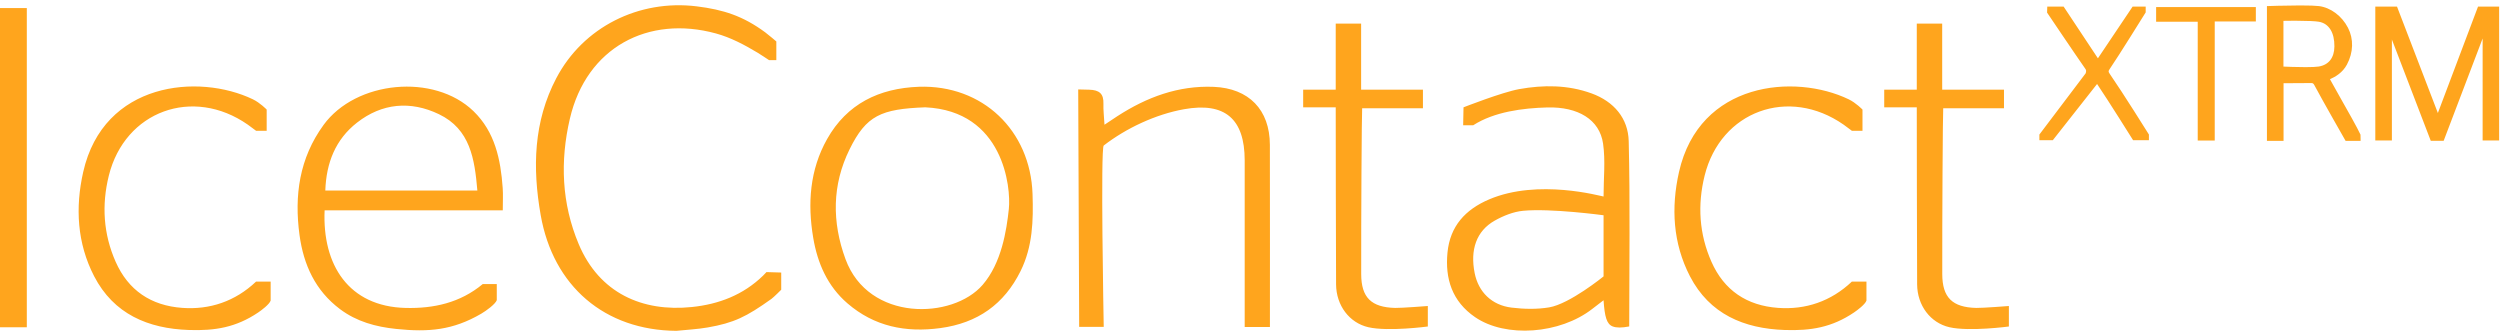 <?xml version="1.0" encoding="UTF-8"?> <svg xmlns="http://www.w3.org/2000/svg" width="400" height="53" viewBox="0 0 400 53"><path fill="#FFA51D" fill-rule="evenodd" d="M89.009 12.51c4.29-8.185 13.22-12.626 22.447-11.497 4.312.528 7.454 1.562 10.975 4.158.504.371 1.783 1.462 1.783 1.462V9.62h-1.167s-1.39-.924-1.795-1.167c-2.17-1.299-4.327-2.449-6.7-3.1-10.818-2.966-20.714 2.212-23.374 13.642-1.578 6.782-1.327 13.55 1.417 20.068 3.299 7.835 10.18 10.883 18.108 10.06 4.318-.447 8.214-1.935 11.389-5.022l.544-.567 2.36.072v2.75s-1.187 1.196-1.572 1.471c-4.002 2.859-5.989 3.833-10.188 4.565-1.65.288-3.337.366-5.006.54-11.483-.08-19.726-7.149-21.72-18.52-1.329-7.576-1.148-14.944 2.499-21.903zm165.64 2.432c3.585 1.306 5.856 3.983 5.945 7.65.239 9.857.082 19.795.082 29.64-1.21.232-2.049.227-2.64 0-.486-.188-.805-.574-1.026-1.23-.226-.676-.349-1.637-.441-2.962-.687.528-1.237.942-1.778 1.365-5.208 4.07-13.89 4.687-18.774 1.341-3.68-2.52-4.83-6.154-4.417-10.354.414-4.195 2.829-6.866 6.704-8.508 7.82-3.312 17.772-.509 18.265-.442 0-2.89.319-5.729-.076-8.464-.555-3.851-4.005-5.919-8.935-5.787-3.875.103-8.475.678-11.848 2.853h-1.603l.057-2.873s6.158-2.418 8.904-2.912c3.864-.696 7.796-.695 11.581.683zm-202.88 5.05c5.17-7.092 17.68-8.304 23.989-2.206 3.447 3.33 4.35 7.74 4.675 12.3.076 1.06.012 2.13.012 3.564H51.938c-.384 8.744 3.852 15.397 12.956 15.62 4.476.11 8.723-.81 12.34-3.817h2.25v2.576c-.229.629-1.663 1.68-2.482 2.16-4.534 2.648-8.42 2.981-13.602 2.442-3.28-.341-6.332-1.17-8.997-3.168-3.962-2.973-5.836-7.11-6.48-11.852-.86-6.316-.03-12.299 3.846-17.618zm216.869 7.54c3.256-14.464 18.5-15.802 27.146-11.646 1.171.563 2.214 1.645 2.214 1.645v3.395h-1.696s-1.032-.777-1.326-.983c-8.784-6.13-19.664-2.18-22.234 8.153-1.168 4.701-.875 9.354 1.09 13.79 2.02 4.563 5.647 7.015 10.667 7.376 4.385.315 8.443-1.024 11.803-4.209h2.332v3.04c-.211.615-1.474 1.552-1.984 1.897-3.552 2.4-6.917 2.95-11.094 2.809-6.525-.22-12.033-2.541-15.168-8.607-2.723-5.272-3.033-10.961-1.75-16.66zm-255.328 0c3.255-14.464 18.498-15.802 27.145-11.646 1.172.563 2.214 1.645 2.214 1.645v3.395h-1.695s-1.033-.777-1.327-.983c-8.783-6.13-19.664-2.18-22.233 8.153-1.17 4.701-.875 9.354 1.09 13.79 2.02 4.563 5.647 7.015 10.667 7.376 4.384.315 8.443-1.024 11.803-4.209h2.332v3.04c-.211.615-1.474 1.552-1.985 1.897-3.552 2.4-6.917 2.95-11.094 2.809-6.525-.22-12.032-2.541-15.167-8.607-2.724-5.272-3.033-10.961-1.75-16.66zm133.715-13.65c10.172-.34 17.842 6.974 18.182 17.158.142 4.255.022 8.415-1.907 12.316-2.634 5.327-6.884 8.334-12.847 9.138-5.565.75-10.574-.26-14.866-3.963-3.192-2.755-4.783-6.416-5.47-10.475-.926-5.487-.557-10.876 2.22-15.806 3.177-5.641 8.322-8.134 14.688-8.367zM310.75 3.782v10.567h9.888v2.972h-9.725c-.069.741-.171 18.282-.151 26.54.01 3.744 1.61 5.313 5.432 5.407 1.01.024 5.227-.307 5.227-.307v3.278s-6.333.85-9.515.117c-3.035-.699-5.143-3.476-5.165-6.862-.035-5.524-.054-25.583-.056-28.069v-.253h-5.209v-2.823h5.209V3.78h4.065zm-92.97 0v10.567h9.89v2.972h-9.726c-.07.741-.172 18.282-.152 26.54.01 3.744 1.61 5.313 5.432 5.407 1.011.024 5.228-.307 5.228-.307v3.278s-6.333.85-9.516.117c-3.034-.699-5.142-3.476-5.164-6.862-.035-5.34-.053-24.262-.056-27.763v-.559h-5.209v-2.823h5.208V3.78h4.066zM4.29 1.29v51.076H0V1.29h4.29zm174.52 17.278c4.68-3.02 9.709-4.904 15.388-4.673 5.611.23 8.967 3.655 8.982 9.274.023 8.582.01 24.902.007 28.458v.695h-4.036s.001-14.364 0-23.349v-3.313c-.001-6.639-3.158-9.36-9.702-8.185-4.539.815-9.256 3.028-12.853 5.808-.524.405-.021 27.86 0 28.98v.035h-3.928l-.154-37.99 1.74.044c1.65.042 2.351.643 2.295 2.274-.034.979.093 1.962.169 3.33.912-.606 1.497-1.005 2.092-1.388zm-30.762-1.398c-7.101.269-9.446 1.307-12.116 6.72-2.814 5.703-2.83 11.635-.656 17.561 3.69 10.069 17.15 9.672 21.943 4.13 3.026-3.497 3.83-8.707 4.196-12.157.364-3.448-.857-15.676-13.367-16.254zm95.615 16.56c-1.507.145-3.14.796-4.517 1.575-2.917 1.648-3.955 4.647-3.197 8.407.604 2.993 2.712 5.118 5.907 5.507 1.977.241 4.051.286 6.004-.038 3.29-.548 8.71-4.958 8.71-4.958v-9.781s-8.433-1.144-12.907-.713zM70.222 18.268c-4.55-2.18-9.097-1.771-13.098 1.352-3.448 2.69-4.925 6.435-5.074 10.862h24.326c-.431-5.06-1.143-9.814-6.154-12.214zM371.01.97c1.892.235 3.68 1.565 4.665 3.47.934 1.805.872 3.954-.17 5.897-.697 1.3-1.844 1.954-2.713 2.335.3.564.916 1.653 1.619 2.895 1.222 2.155 2.743 4.839 3.269 5.976l.016.818v.179h-2.398l-.052-.09c-.036-.062-3.599-6.29-4.948-8.824-.158-.293-.258-.337-.52-.337-.463.014-2.136.019-3.34.02h-1.07v9.23h-2.658V.975l.173-.005c.027-.001 2.67-.092 4.993-.098h.231c1.4 0 2.377.034 2.903.1zm28.852.083v21.421h-2.641V6.151c-1.215 3.195-6.236 16.376-6.236 16.376h-2.063l-6.22-16.205v16.152h-2.653V1.058h3.474l6.536 17.023 6.427-17.028h3.376zm-38.927.076v2.303h-6.578v19.052h-2.721V3.478h-6.656v-2.35h15.955zm-30.754-.072l.054.08c.048.073 4.49 6.792 5.43 8.192.7-1.032 3.793-5.647 5.5-8.193l.052-.079h2.093v.923l-.027.043c-.043.07-4.349 7.007-5.752 9.05-.208.303-.206.404.016.725 2.112 3.055 6.21 9.613 6.25 9.679l.028.043v.91h-2.532l-.052-.083c-.039-.062-3.936-6.286-5.693-8.885l-.016-.025-7.081 8.994h-2.15v-.905l7.398-9.786c.038-.088.152-.442.01-.647-1.649-2.352-6.1-8.965-6.145-9.03l-.032-.048.03-.958h2.62zm37.315 2.263h-.763c-.62.003-1.13.01-1.383.015v7.317c.518.024 2.125.09 3.542.09.995 0 1.7-.033 2.093-.095 1.607-.258 2.503-1.4 2.52-3.216.021-2.229-.88-3.668-2.473-3.95-.567-.1-1.787-.154-3.536-.16z"></path></svg> 